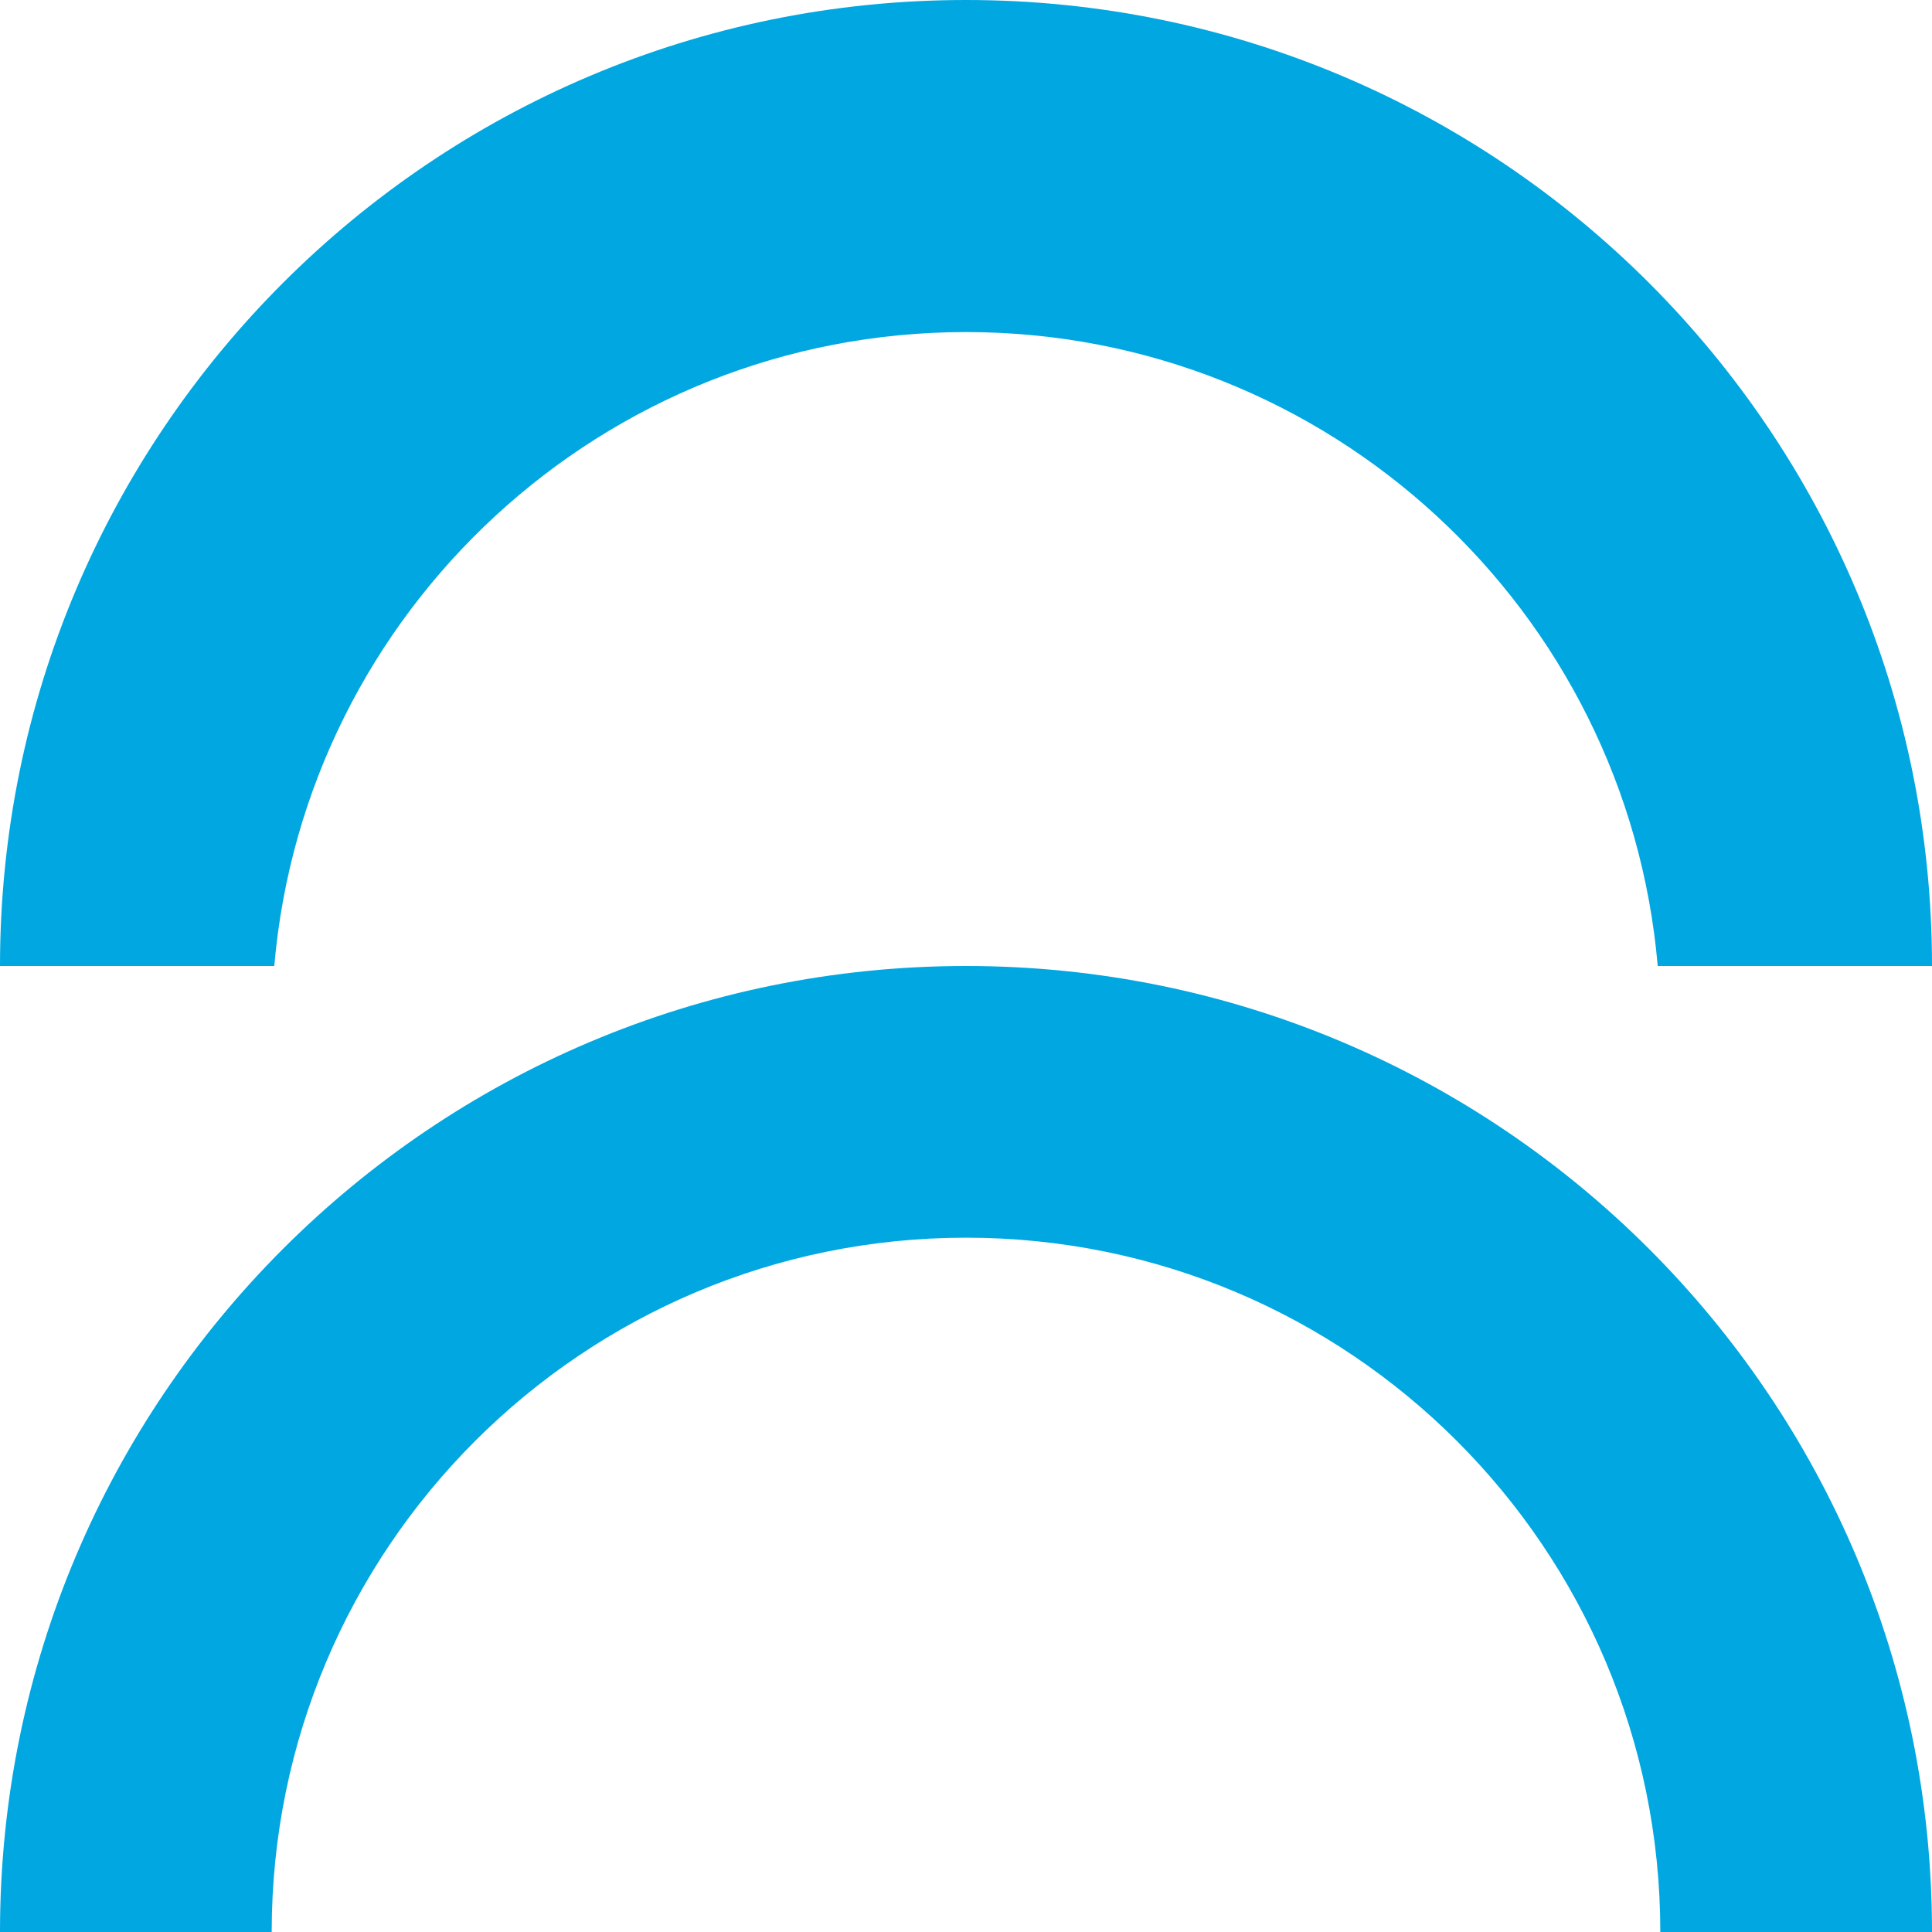 <?xml version="1.0" encoding="UTF-8"?> <svg xmlns="http://www.w3.org/2000/svg" width="64" height="64" viewBox="0 0 64 64" fill="none"> <path fill-rule="evenodd" clip-rule="evenodd" d="M32 32C49.673 32 64 46.327 64 64H55C55 51.297 44.703 41 32 41C19.297 41 9 51.297 9 64H0C0 46.327 14.327 32 32 32Z" fill="#00A7E1"></path> <path fill-rule="evenodd" clip-rule="evenodd" d="M32 0C49.673 0 64 14.327 64 32H54.914C53.901 20.234 44.029 11 32 11C19.971 11 10.099 20.234 9.086 32H0C0 14.327 14.327 0 32 0Z" fill="#00A7E1"></path> </svg> 